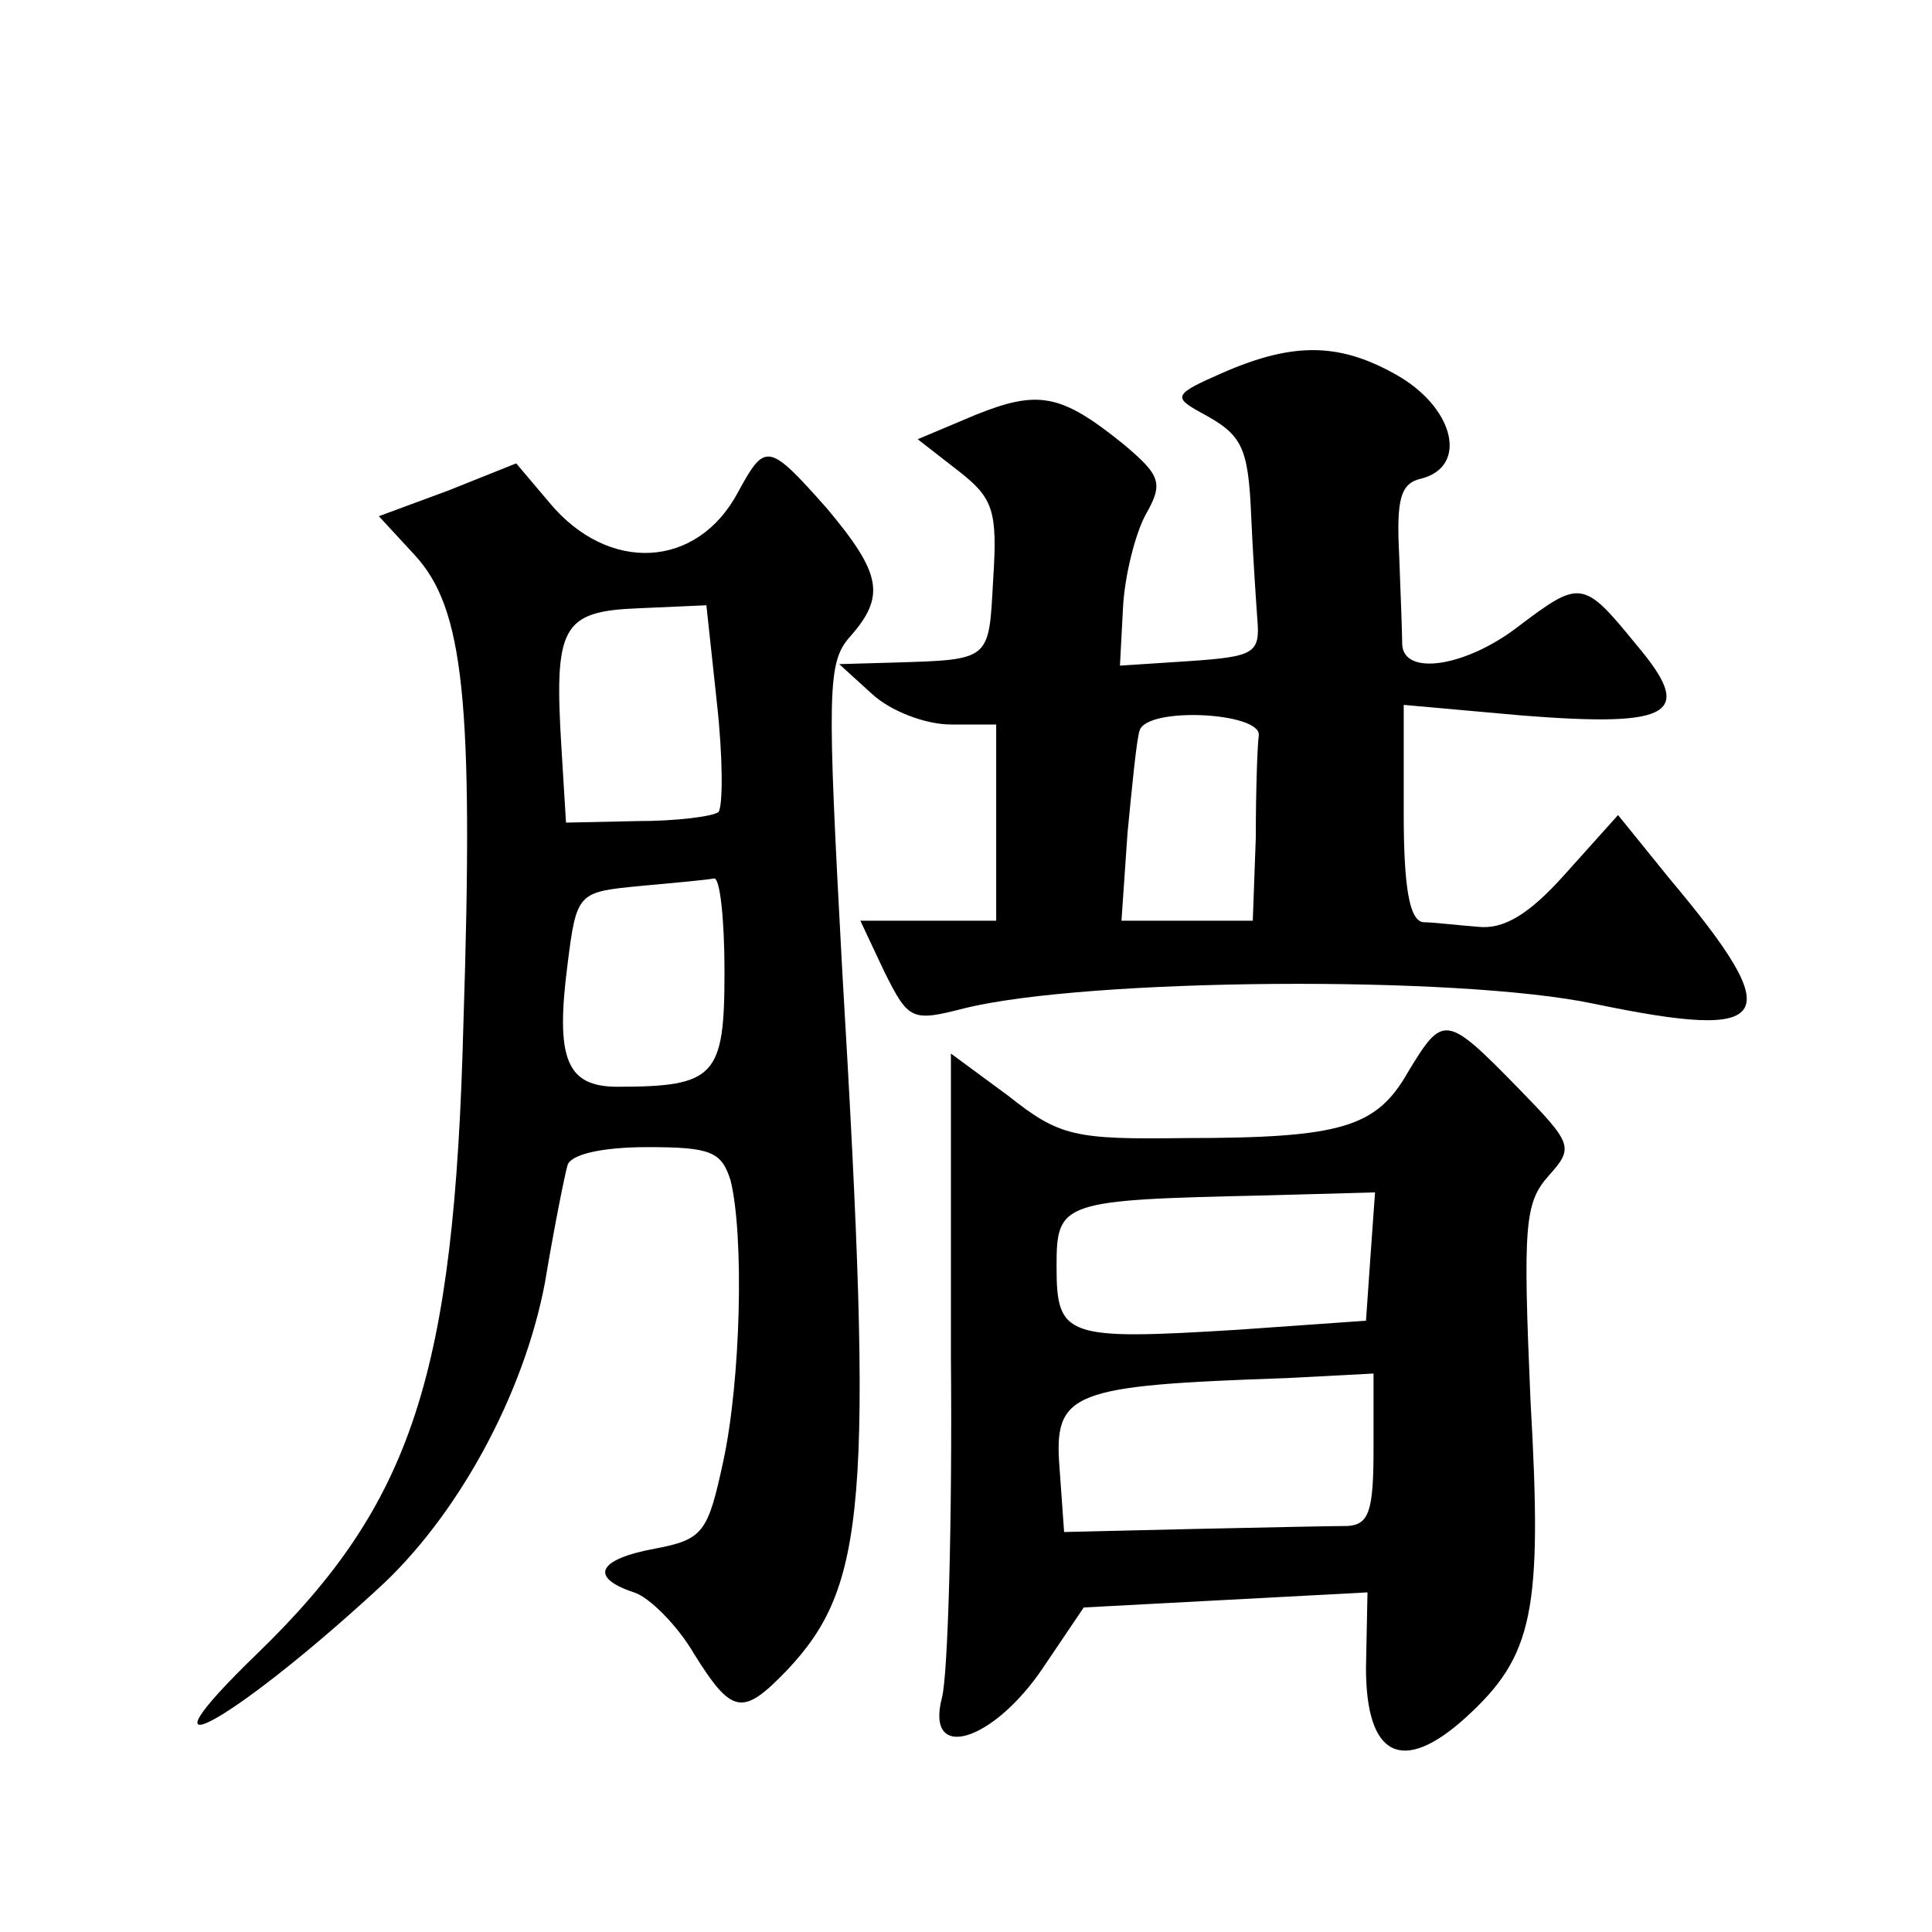 <?xml version="1.0" standalone="no"?>
<!DOCTYPE svg PUBLIC "-//W3C//DTD SVG 20010904//EN"
 "http://www.w3.org/TR/2001/REC-SVG-20010904/DTD/svg10.dtd">
<svg version="1.0" xmlns="http://www.w3.org/2000/svg"
 width="128pt" height="128pt" viewBox="0 0 128 128"
 preserveAspectRatio="xMidYMid meet">
<g transform="translate(0,128) scale(0.1,-0.1)"
fill="#0" stroke="none">
<path d="M810 1033 c-32 -14 -33 -16 -15 -26 28 -15 32 -22 34 -70 1 -23 3 -53
4 -67 2 -23 -2 -25 -45 -28 l-46 -3 2 38 c1 21 8 49 15 62 12 21 10 26 -15 47 -41
33 -56 36 -98 19 l-38 -16 27 -21 c23 -18 26 -26 23 -72 -3 -54 -1 -53 -67 -55
l-35 -1 22 -20 c12 -11 35 -20 52 -20 l30 0 0 -65 0 -65 -45 0 -45 0 16 -34 c16
-32 18 -33 53 -24 81 20 327 22 417 3 120 -25 129 -11 50 83 l-34 42 -35 -39 c-24
-27 -41 -37 -58 -35 -13 1 -30 3 -36 3 -9 1 -13 22 -13 72 l0 72 78 -7 c101 -8
115 1 76 47 -35 43 -37 43 -78 12 -35 -27 -76 -33 -77 -12 0 6 -1 33 -2 59 -2 38
1 48 15 51 30 8 22 45 -14 67 -39 23 -70 24 -118 3z m24 -240 c-1 -7 -2 -38 -2
-68 l-2 -55 -43 0 -44 0 4 58 c3 31 6 62 8 68 5 16 80 12 79 -3z M489 954 c-27
-51 -86 -54 -125 -7 l-22 26 -45 -18 -46 -17 24 -26 c32 -35 39 -95 32 -311 -6
-232 -34 -317 -136 -416 -87 -84 -20 -49 79 42 53 48 97 129 111 203 6 36 13 71
15 78 2 7 22 12 53 12 42 0 49 -3 55 -22 9 -36 7 -132 -5 -187 -10 -46 -13 -51
-45 -57 -38 -7 -44 -19 -14 -29 10 -3 29 -22 40 -41 25 -40 32 -41 61 -11 53 56
58 110 37 464 -10 185 -10 204 5 221 24 27 21 42 -15 85 -39 44 -41 44 -59 11z
m-14 -140 c4 -36 4 -68 1 -72 -4 -3 -28 -6 -54 -6 l-47 -1 -3 49 c-5 81 0 91 51
93 l45 2 7 -65z m5 -178 c0 -69 -6 -76 -71 -76 -34 0 -41 19 -33 81 6 48 7 48 48
52 22 2 44 4 49 5 4 1 7 -27 7 -62z M933 570 c-21 -37 -44 -44 -148 -44 -73 -1
-83 1 -117 28 l-38 28 0 -200 c1 -111 -2 -213 -6 -227 -11 -43 34 -29 67 20 l27
40 94 5 94 5 -1 -50 c0 -59 24 -71 66 -33 45 41 51 70 43 210 -5 116 -4 131 12
149 17 19 16 21 -21 59 -47 48 -49 48 -72 10z m-25 -122 l-3 -43 -85 -6 c-114 -7
-120 -5 -120 42 0 43 3 44 138 47 l73 2 -3 -42z m2 -128 c0 -41 -3 -50 -17 -51
-10 0 -56 -1 -103 -2 l-85 -2 -3 42 c-4 51 7 55 151 60 l57 3 0 -50z"/>
</g>
</svg>

